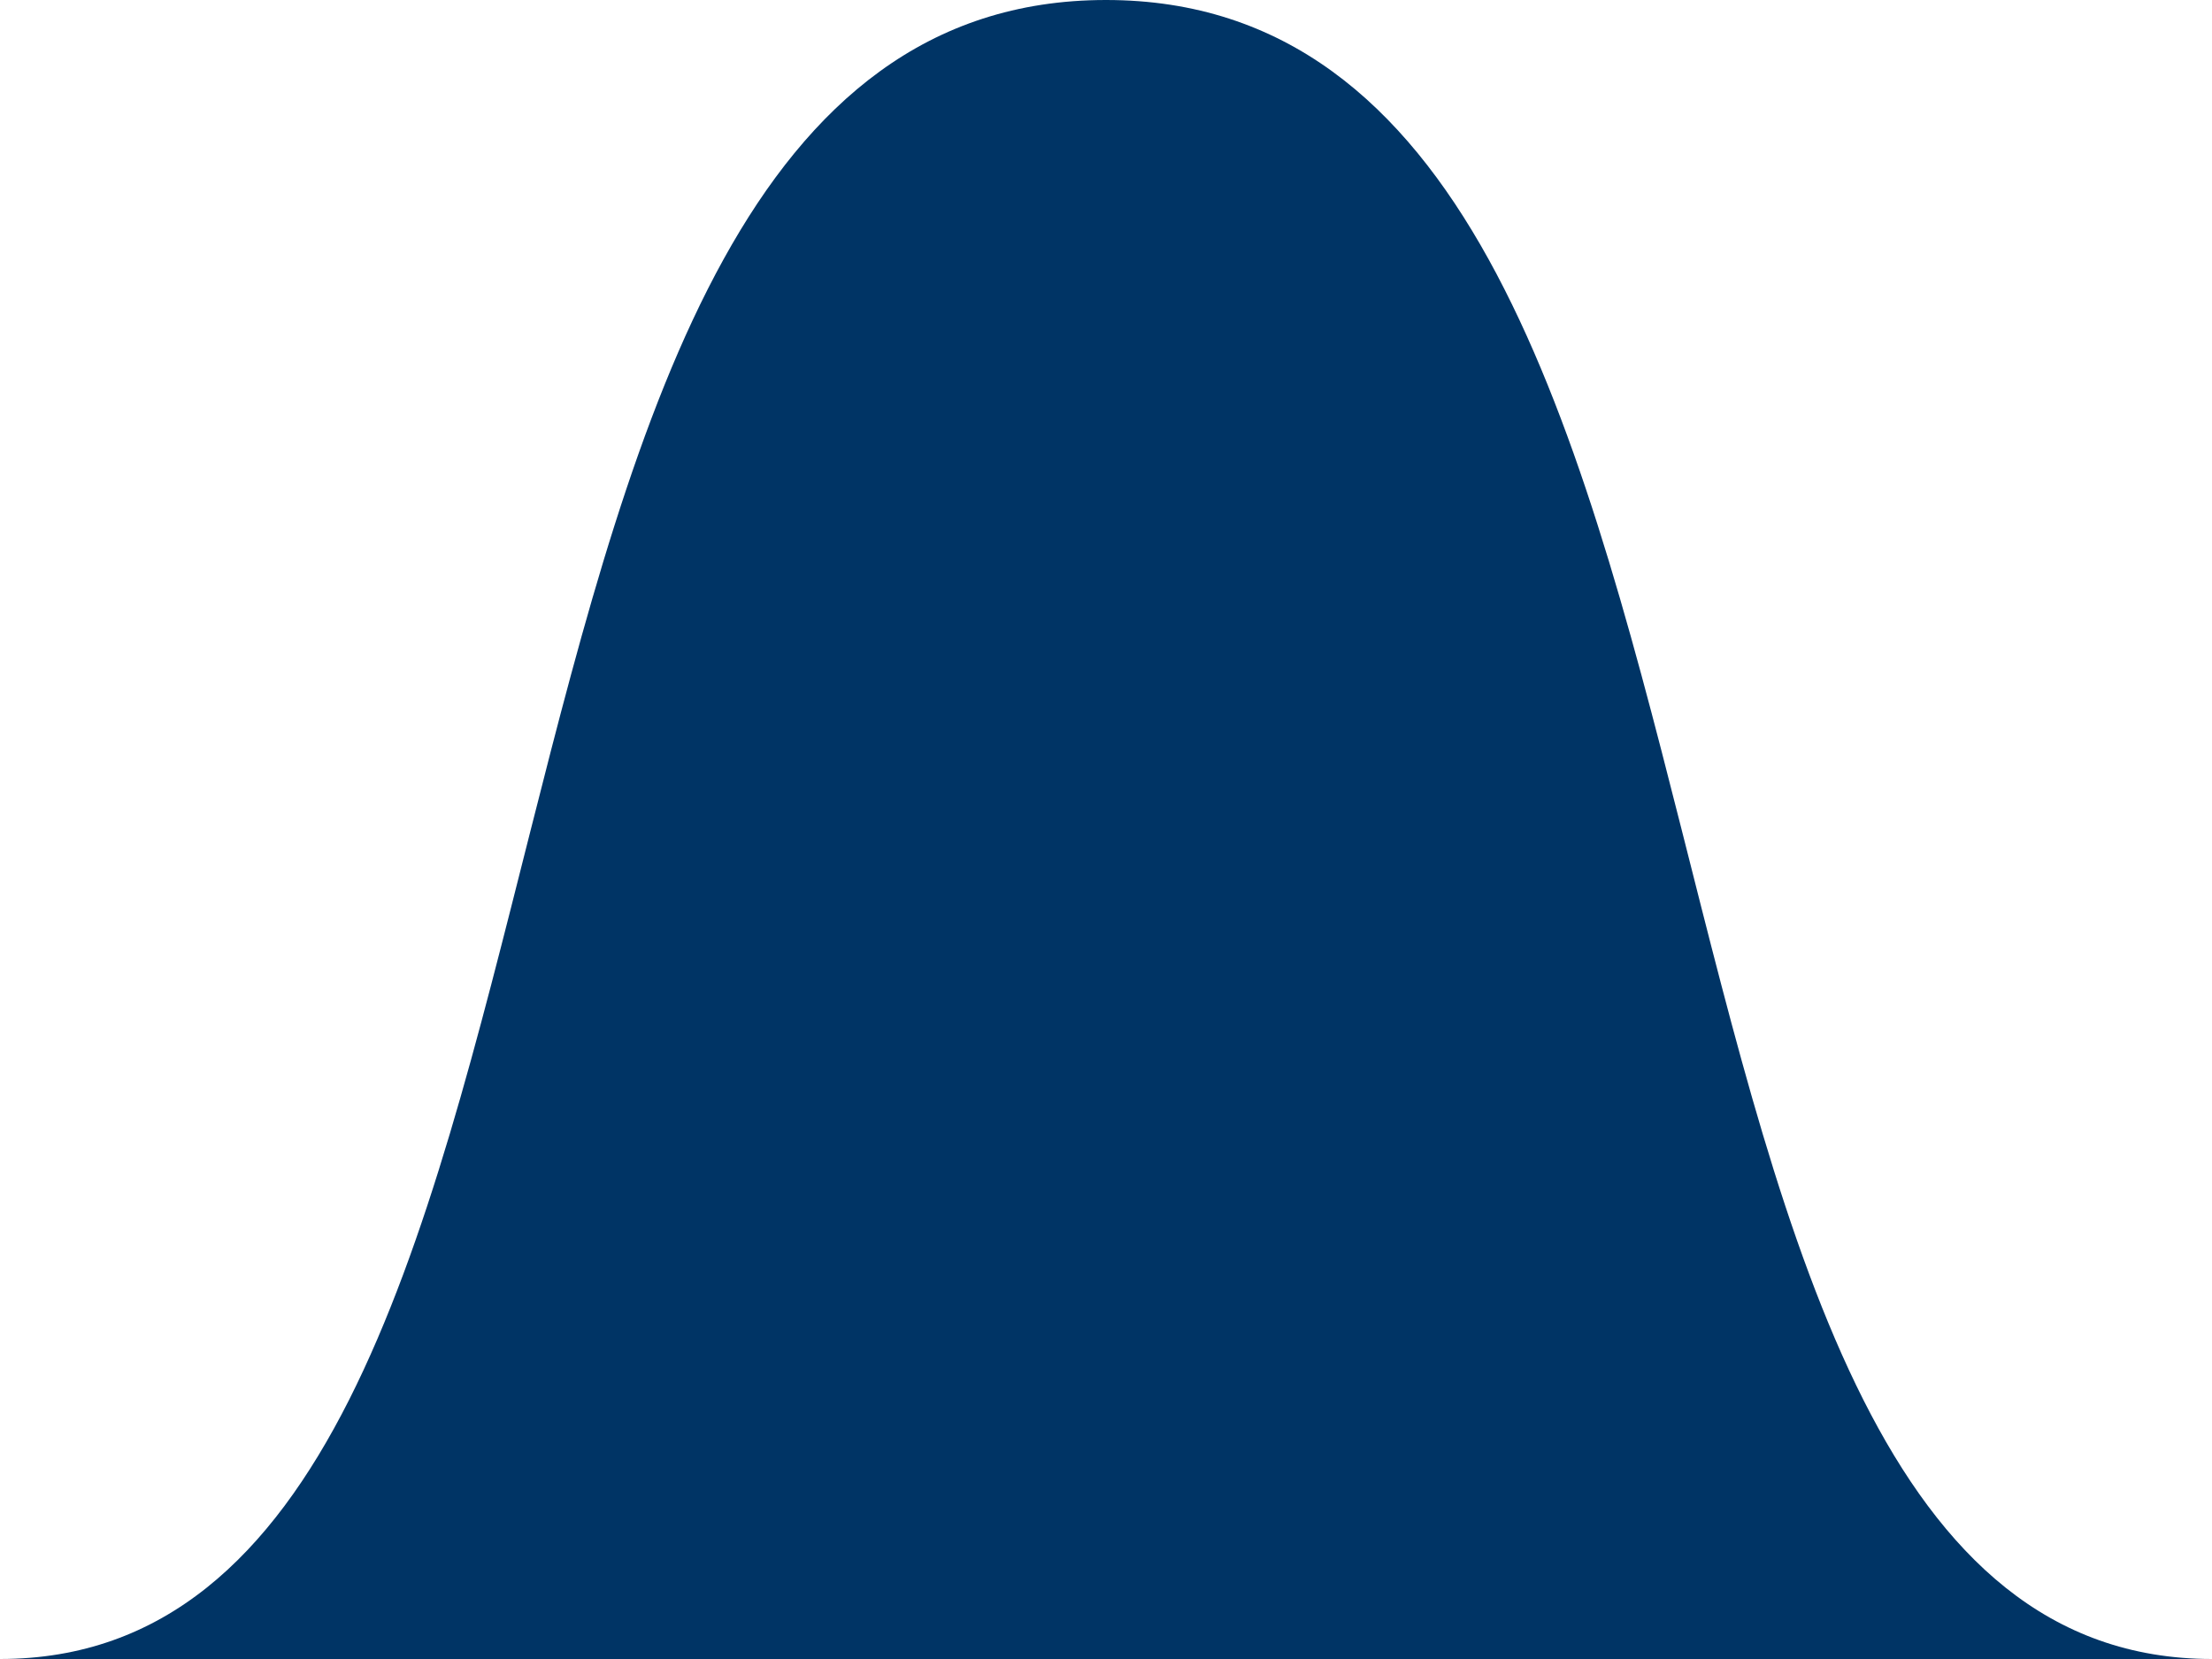 <?xml version="1.0" encoding="UTF-8"?><svg id="wave" xmlns="http://www.w3.org/2000/svg" viewBox="0 0 40 30" preserveAspectRatio="none"><defs><style>.cls-1{fill:#003465;}</style></defs><path id="wave-path" class="cls-1" d="M40,30C28.149,30,32.941,0,20,0S11.871,30,0,30h40Z"/></svg>
